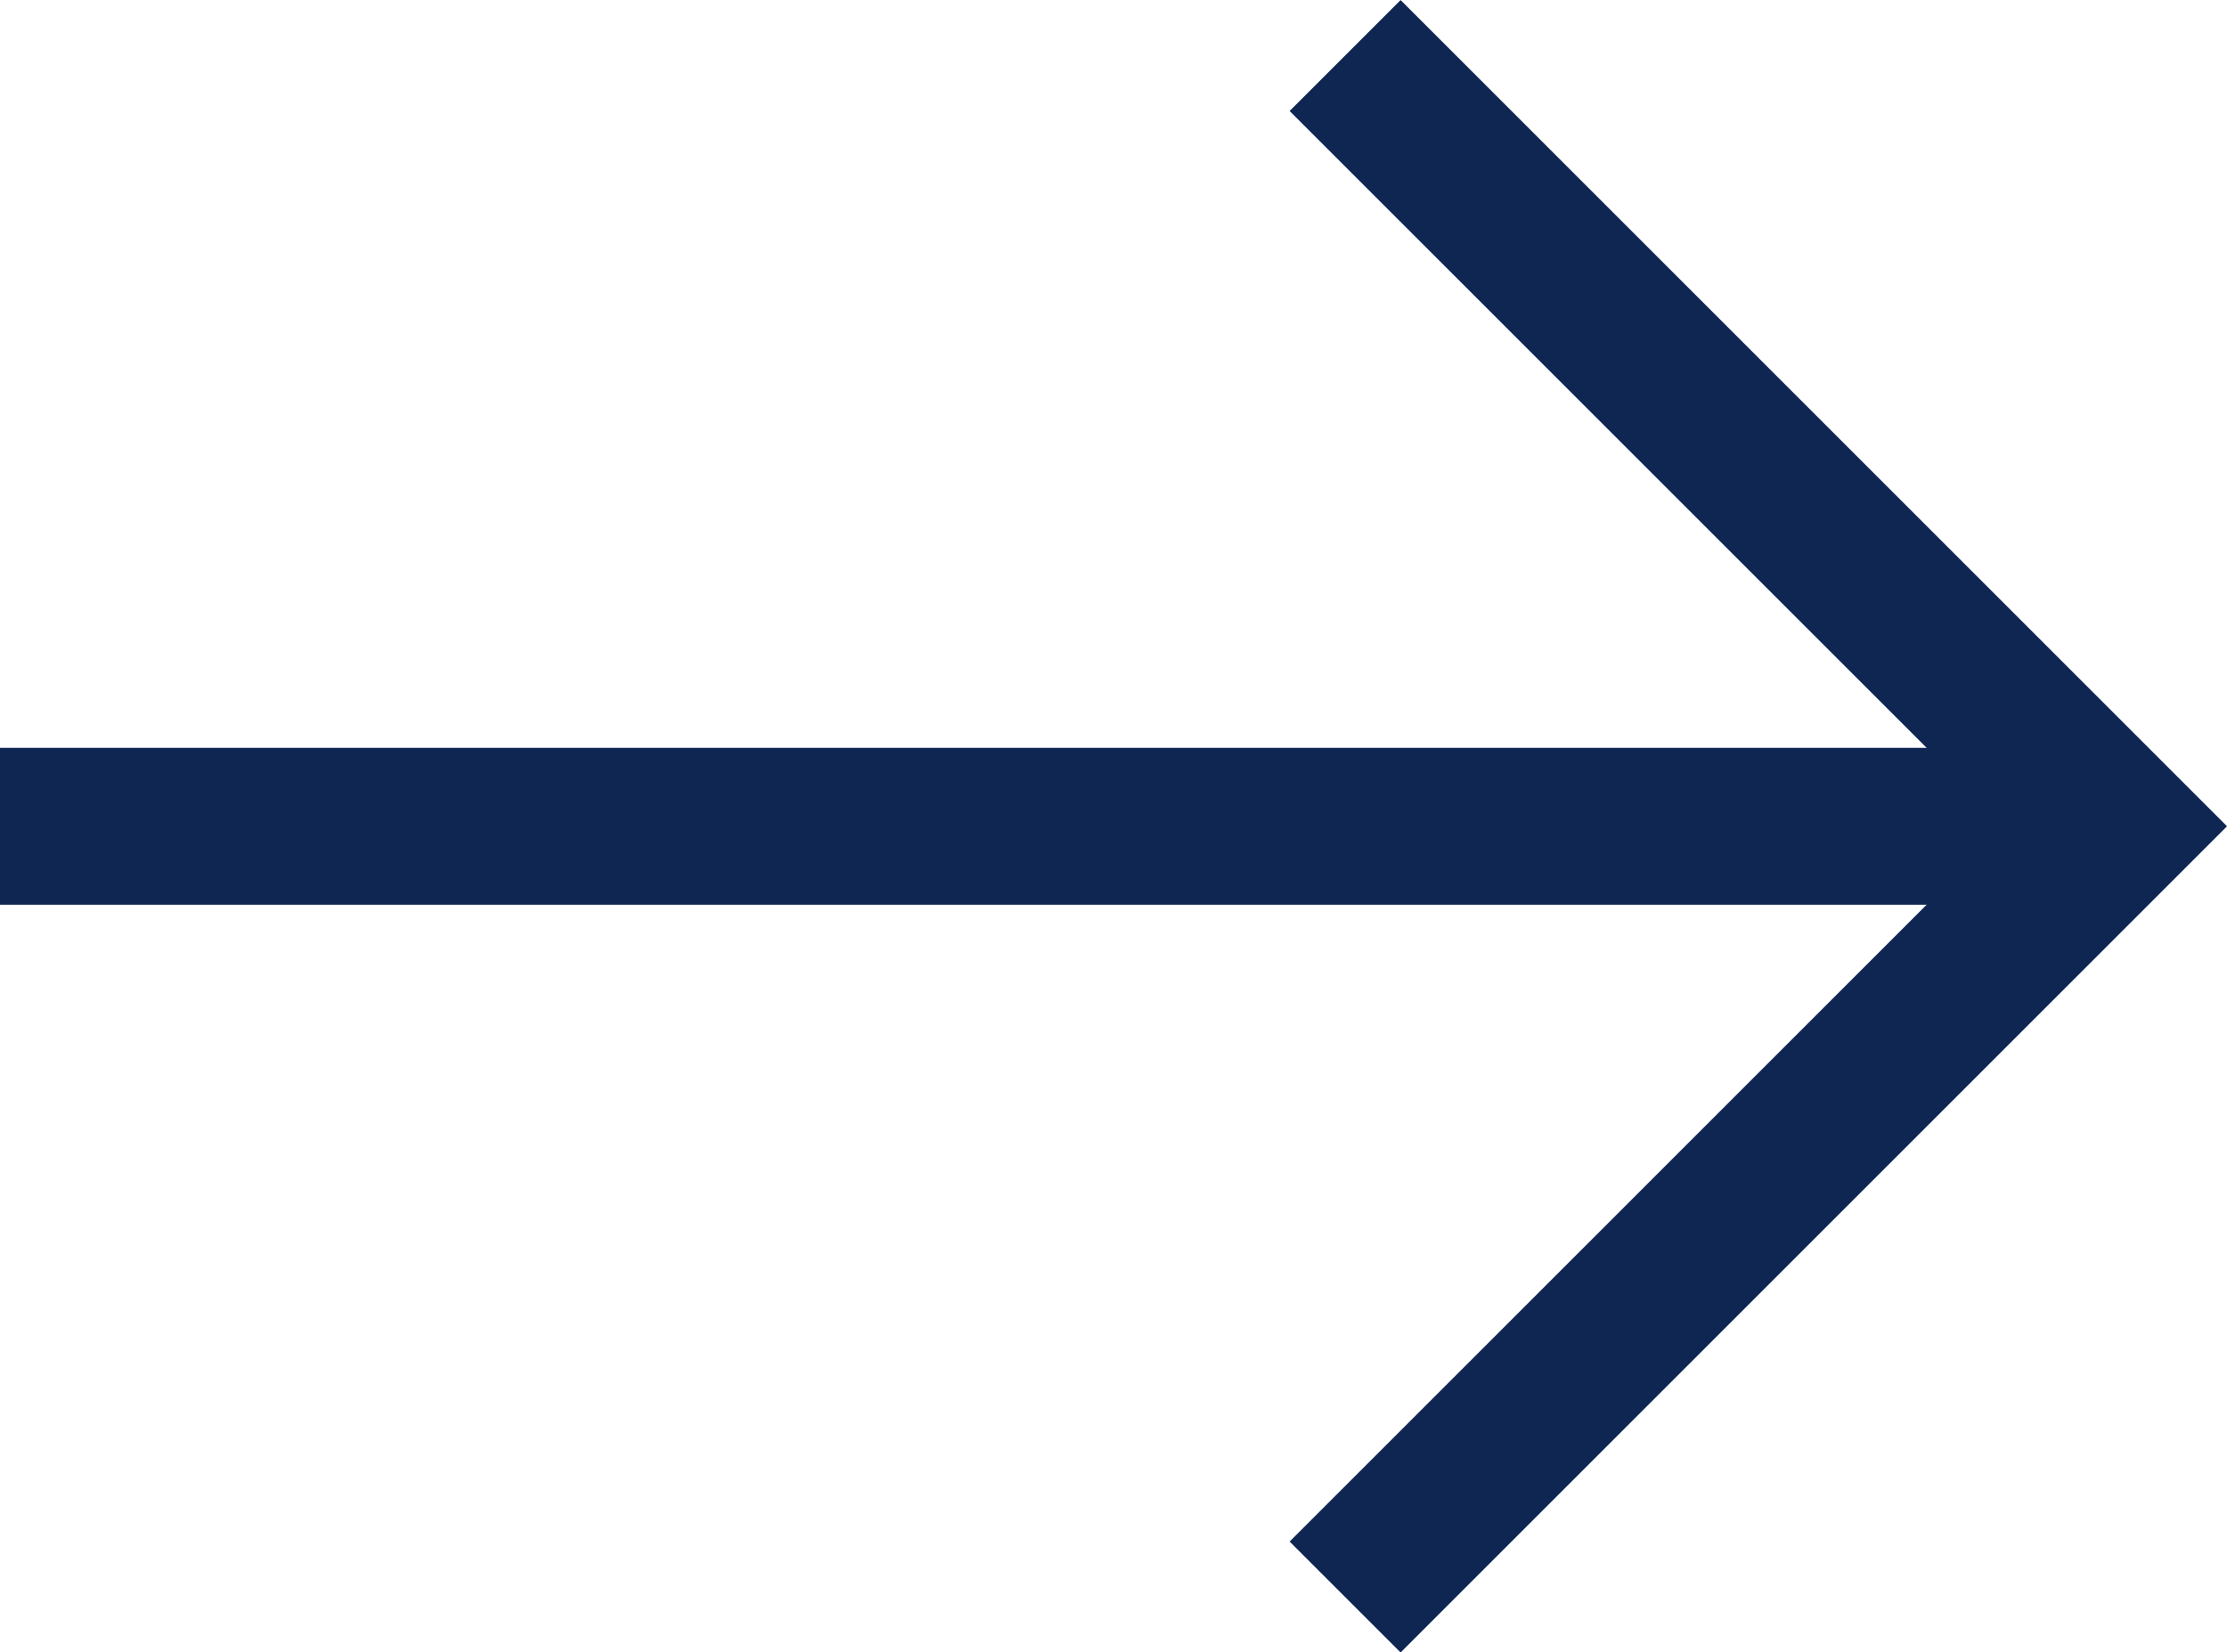 <svg xmlns="http://www.w3.org/2000/svg" width="14.192" height="10.533" viewBox="0 0 14.192 10.533">
  <g id="Group_679" data-name="Group 679" transform="translate(4.519 0.354)">
    <path id="Path_22" data-name="Path 22" d="M4531,2966l4.913,4.913-4.913,4.913" transform="translate(-4526.947 -2966)" fill="none" stroke="#0f2652" stroke-width="1"/>
    <line id="Line_19" data-name="Line 19" x1="13.463" transform="translate(-4.519 4.913)" fill="none" stroke="#0f2652" stroke-width="1"/>
  </g>
</svg>
